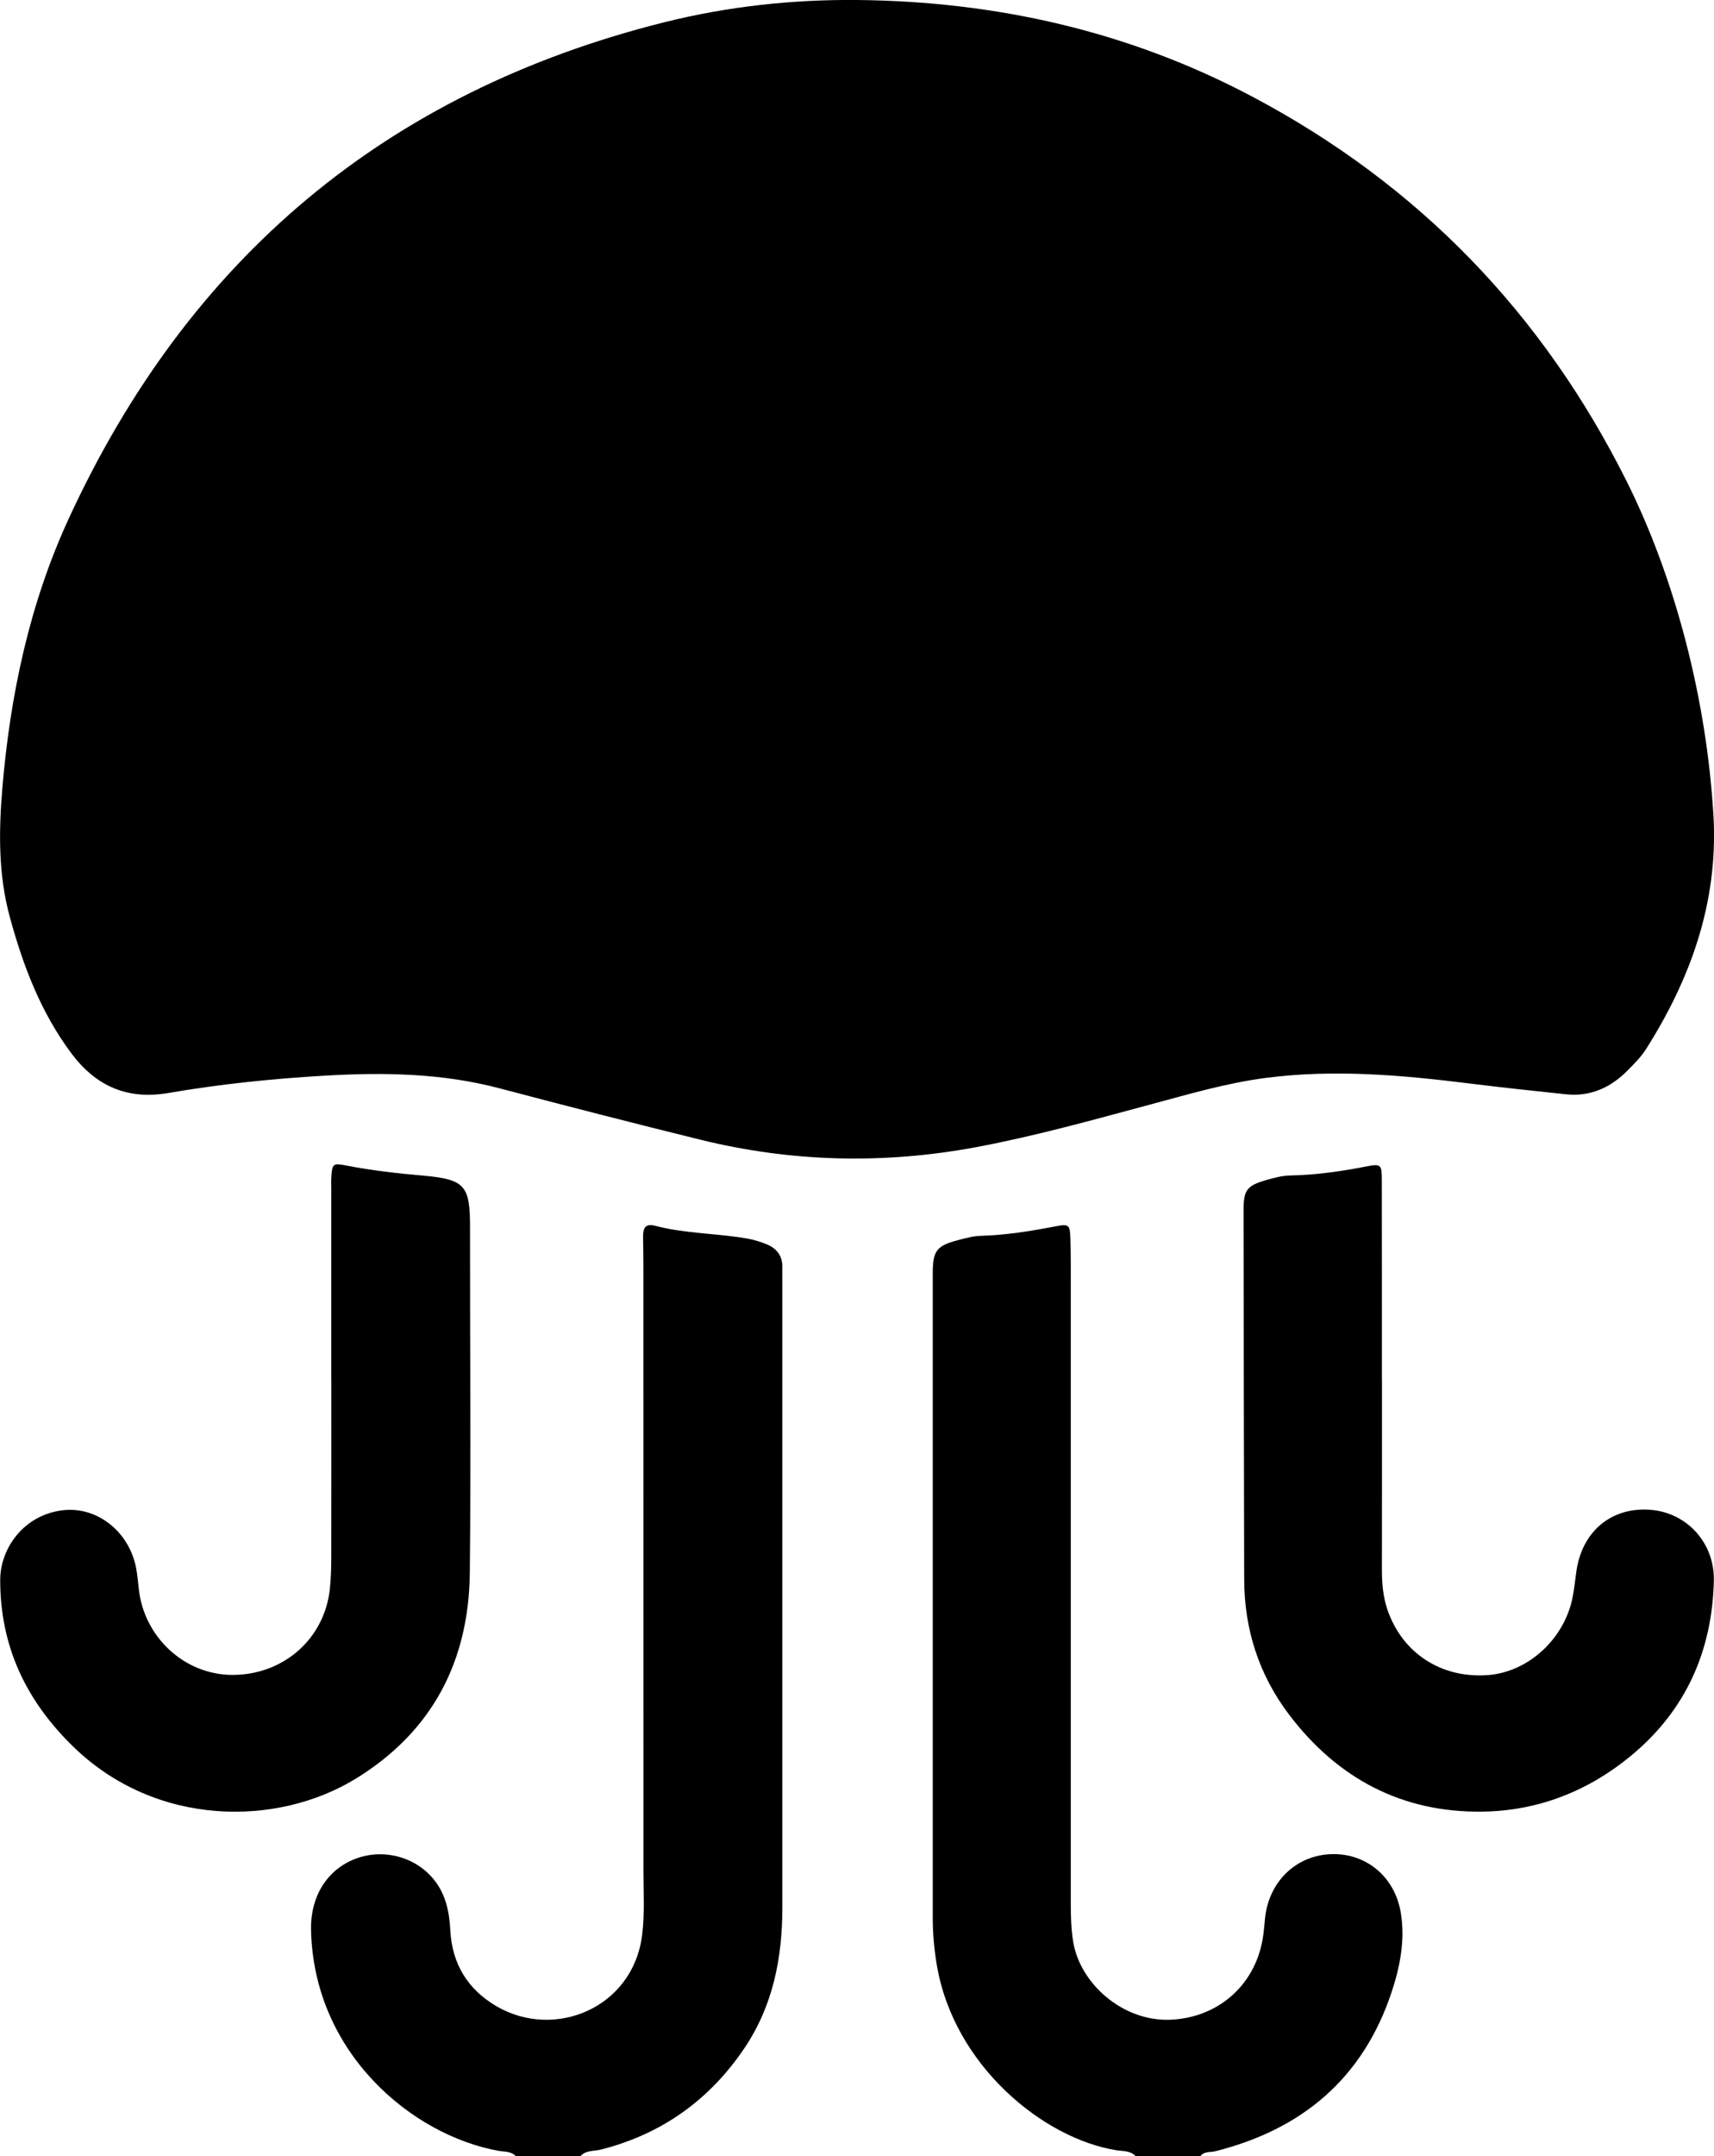 <svg xmlns="http://www.w3.org/2000/svg" id="Capa_2" data-name="Capa 2" viewBox="0 0 333.01 418.67"><g id="Capa_1-2" data-name="Capa 1"><g><path d="m100.2,418.67c-.91-.95-2.18-.81-3.31-1.01-16.81-3.01-36-18.97-36.46-42.99-.12-6.34,3.06-11.56,8.54-13.69,5.42-2.1,11.68-.48,15.31,3.98,2.34,2.88,3.02,6.29,3.21,9.88.34,6.5,3.38,11.48,8.99,14.75,11.26,6.57,26.47.35,28.27-13.79.53-4.18.26-8.35.26-12.53,0-39.09,0-78.18-.01-117.27,0-1.96-.04-3.92-.06-5.88-.02-1.56.42-2.6,2.3-2.1,5.86,1.54,11.95,1.45,17.88,2.48,1.28.22,2.55.61,3.76,1.09,2,.8,3.17,2.26,3.12,4.51-.02.78,0,1.57,0,2.35,0,40.66,0,81.32,0,121.98,0,9.72-1.8,19-7.33,27.23-6.77,10.07-16.02,16.71-27.86,19.74-1.35.35-2.94.09-4.03,1.28h-12.59Z"></path><path d="m220.62,418.67c-1.01-1.07-2.43-.93-3.67-1.12-14.16-2.22-31.76-16.46-34.98-36.22-.49-2.98-.75-5.96-.75-8.97,0-41.69,0-83.38,0-125.08,0-4.44.75-5.4,5.07-6.51,1.39-.36,2.82-.75,4.24-.79,4.87-.14,9.64-.9,14.41-1.82,2.79-.54,2.94-.36,3.03,2.44.09,2.87.07,5.75.07,8.63,0,40.12,0,80.25,0,120.37,0,2.48.06,4.94.46,7.42,1.29,8.05,9.51,15.52,18.83,15.18,9.06-.34,16.37-6.43,17.98-15.6.25-1.41.33-2.85.49-4.28.8-7.09,6.18-12.15,13.03-12.28,6.73-.13,12.22,4.49,13.34,11.46.85,5.28-.17,10.46-1.83,15.43-5.57,16.67-17.36,26.57-34.24,30.81-.98.25-2.14-.04-2.88.95h-12.59Z"></path><path d="m332.94,158.98c.79,16.4-4.47,31.07-13.12,44.72-.97,1.53-2.3,2.85-3.58,4.15-3.29,3.34-7.24,5.15-12.03,4.64-6.25-.66-12.5-1.32-18.74-2.1-13.16-1.64-26.35-2.8-39.58-1.07-7.54.98-14.86,3.13-22.19,5.1-11.25,3.02-22.47,6.17-33.95,8.32-18.07,3.38-35.99,2.94-53.81-1.46-12.97-3.2-25.91-6.52-38.82-9.93-11.18-2.96-22.49-3.14-33.94-2.48-10.22.59-20.38,1.64-30.46,3.37-7.97,1.36-14.06-1.3-18.84-7.68-5.99-8.01-9.43-17.11-12.01-26.63-2.22-8.22-2.11-16.6-1.41-24.93,1.53-18.07,5.27-35.74,12.88-52.26C36.54,50.35,74.91,17.86,129.12,4.31,141.42,1.24,153.95-.11,166.51,0c26.97.26,52.71,6.02,76.75,18.74,32.34,17.11,56.42,42.06,72.74,74.64,9.33,18.63,15.64,42.24,16.94,65.6Z"></path><path d="m64.36,267.68c0-12.28,0-24.57,0-36.85,0-.78-.04-1.57.02-2.35.17-2.46.31-2.66,2.86-2.16,5.02.98,10.07,1.54,15.17,1.99,8.01.7,8.92,2.05,8.91,10.03-.02,22.35.19,44.7-.04,67.04-.18,17.14-7.23,30.83-22.11,39.98-15.24,9.37-38.75,9.5-54.88-6.13C5.1,330.31.04,319.77.04,306.81c0-6.15,4.6-12.69,12.23-13.55,6.71-.75,12.91,4.27,14.2,11.35.23,1.28.36,2.59.49,3.88.99,9.43,8.91,16.74,18.18,16.75,9.96.02,17.97-7.05,18.96-16.81.2-1.95.25-3.91.26-5.87.02-11.63.01-23.26.01-34.89h0Z"></path><path d="m268.5,268.09c0,12.28.01,24.57-.01,36.85,0,2.63.24,5.21,1.1,7.72,2.92,8.42,10.51,13.31,19.55,12.61,7.84-.61,14.85-7.07,16.41-15.17.32-1.67.49-3.36.73-5.04,1.13-7.76,6.86-12.48,14.41-11.88,7.04.56,12.47,6.41,12.29,13.82-.33,13.64-5.49,25.19-16.11,33.95-8.33,6.88-18.09,10.71-28.91,10.84-15.62.2-28.1-6.46-37.48-18.8-5.88-7.74-8.73-16.6-8.75-26.31-.06-23.91-.09-47.82-.12-71.74,0-3.85.64-4.71,4.41-5.79,1.5-.43,3.07-.86,4.62-.89,5-.1,9.9-.79,14.8-1.75,2.9-.57,3.03-.38,3.03,2.77.03,12.94.01,25.87.02,38.81Z"></path></g></g></svg>